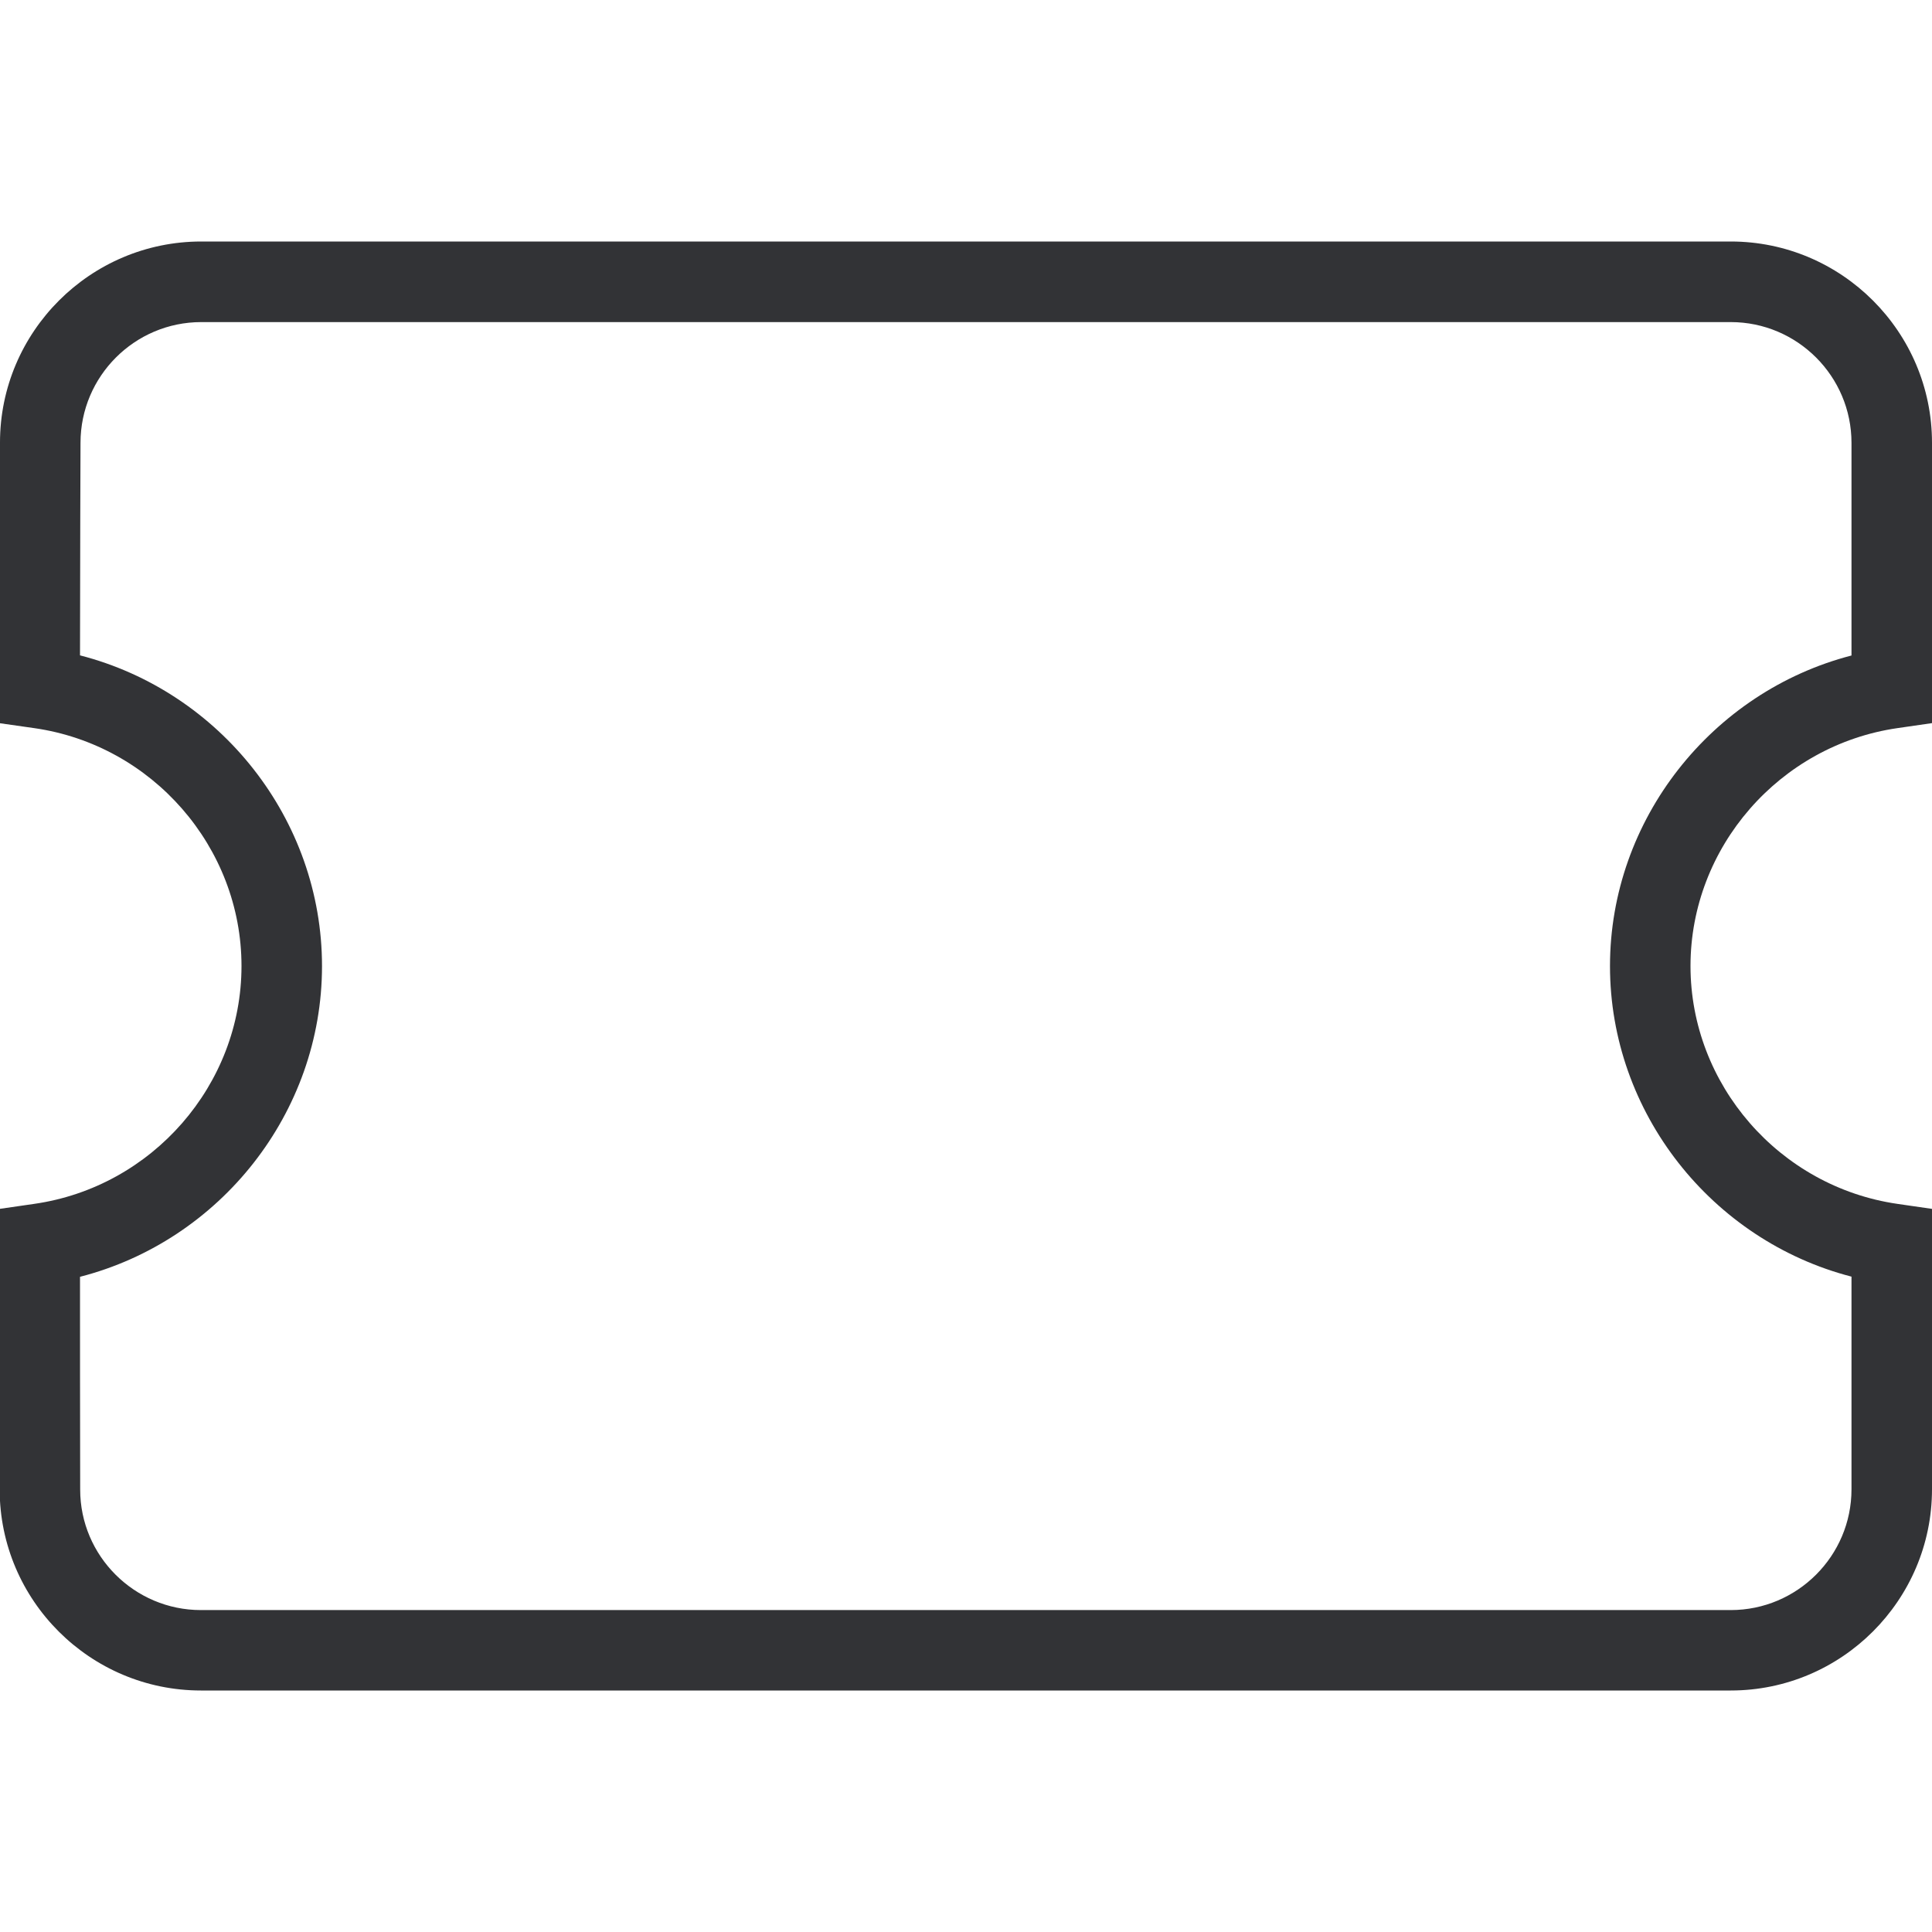 <svg width="70" height="70" viewBox="0 0 70 70" fill="none" xmlns="http://www.w3.org/2000/svg">
<g clip-path="url(#clip0_4032_4327)">
<path d="M62.708 61.25H7.28C3.267 61.25 -0.006 57.986 -0.012 53.973C-0.018 50.689 -0.02 46.888 -0.015 45.06V43.8L1.237 43.619C5.521 43.006 8.75 39.302 8.75 35C8.75 30.698 5.521 26.991 1.237 26.381L-0.012 26.203V24.94C-0.023 22.496 -5.92694e-05 16.036 -5.92694e-05 16.036C-5.92694e-05 12.023 3.272 8.75 7.292 8.75H62.708C66.727 8.75 70 12.023 70 16.042V26.2L68.749 26.381C64.473 27 61.25 30.704 61.25 35C61.25 39.296 64.473 43 68.749 43.619L70 43.8V53.958C70 57.977 66.727 61.25 62.708 61.25ZM2.899 46.258C2.899 48.271 2.899 51.292 2.905 53.97C2.905 56.376 4.871 58.336 7.28 58.336H62.708C65.12 58.336 67.083 56.373 67.083 53.961V46.255C62.017 44.943 58.333 40.308 58.333 35.003C58.333 29.698 62.017 25.063 67.083 23.75V16.045C67.083 13.633 65.12 11.67 62.708 11.67H7.292C4.88 11.67 2.917 13.633 2.917 16.045C2.917 16.05 2.899 20.863 2.899 23.745C7.977 25.051 11.667 29.686 11.667 35.003C11.667 40.32 7.977 44.955 2.899 46.261V46.258Z" fill="#323336"/>
</g>
<defs>
<clipPath id="clip0_4032_4327">
<rect width="70" height="70" fill="white"/>
</clipPath>
</defs>
</svg>
